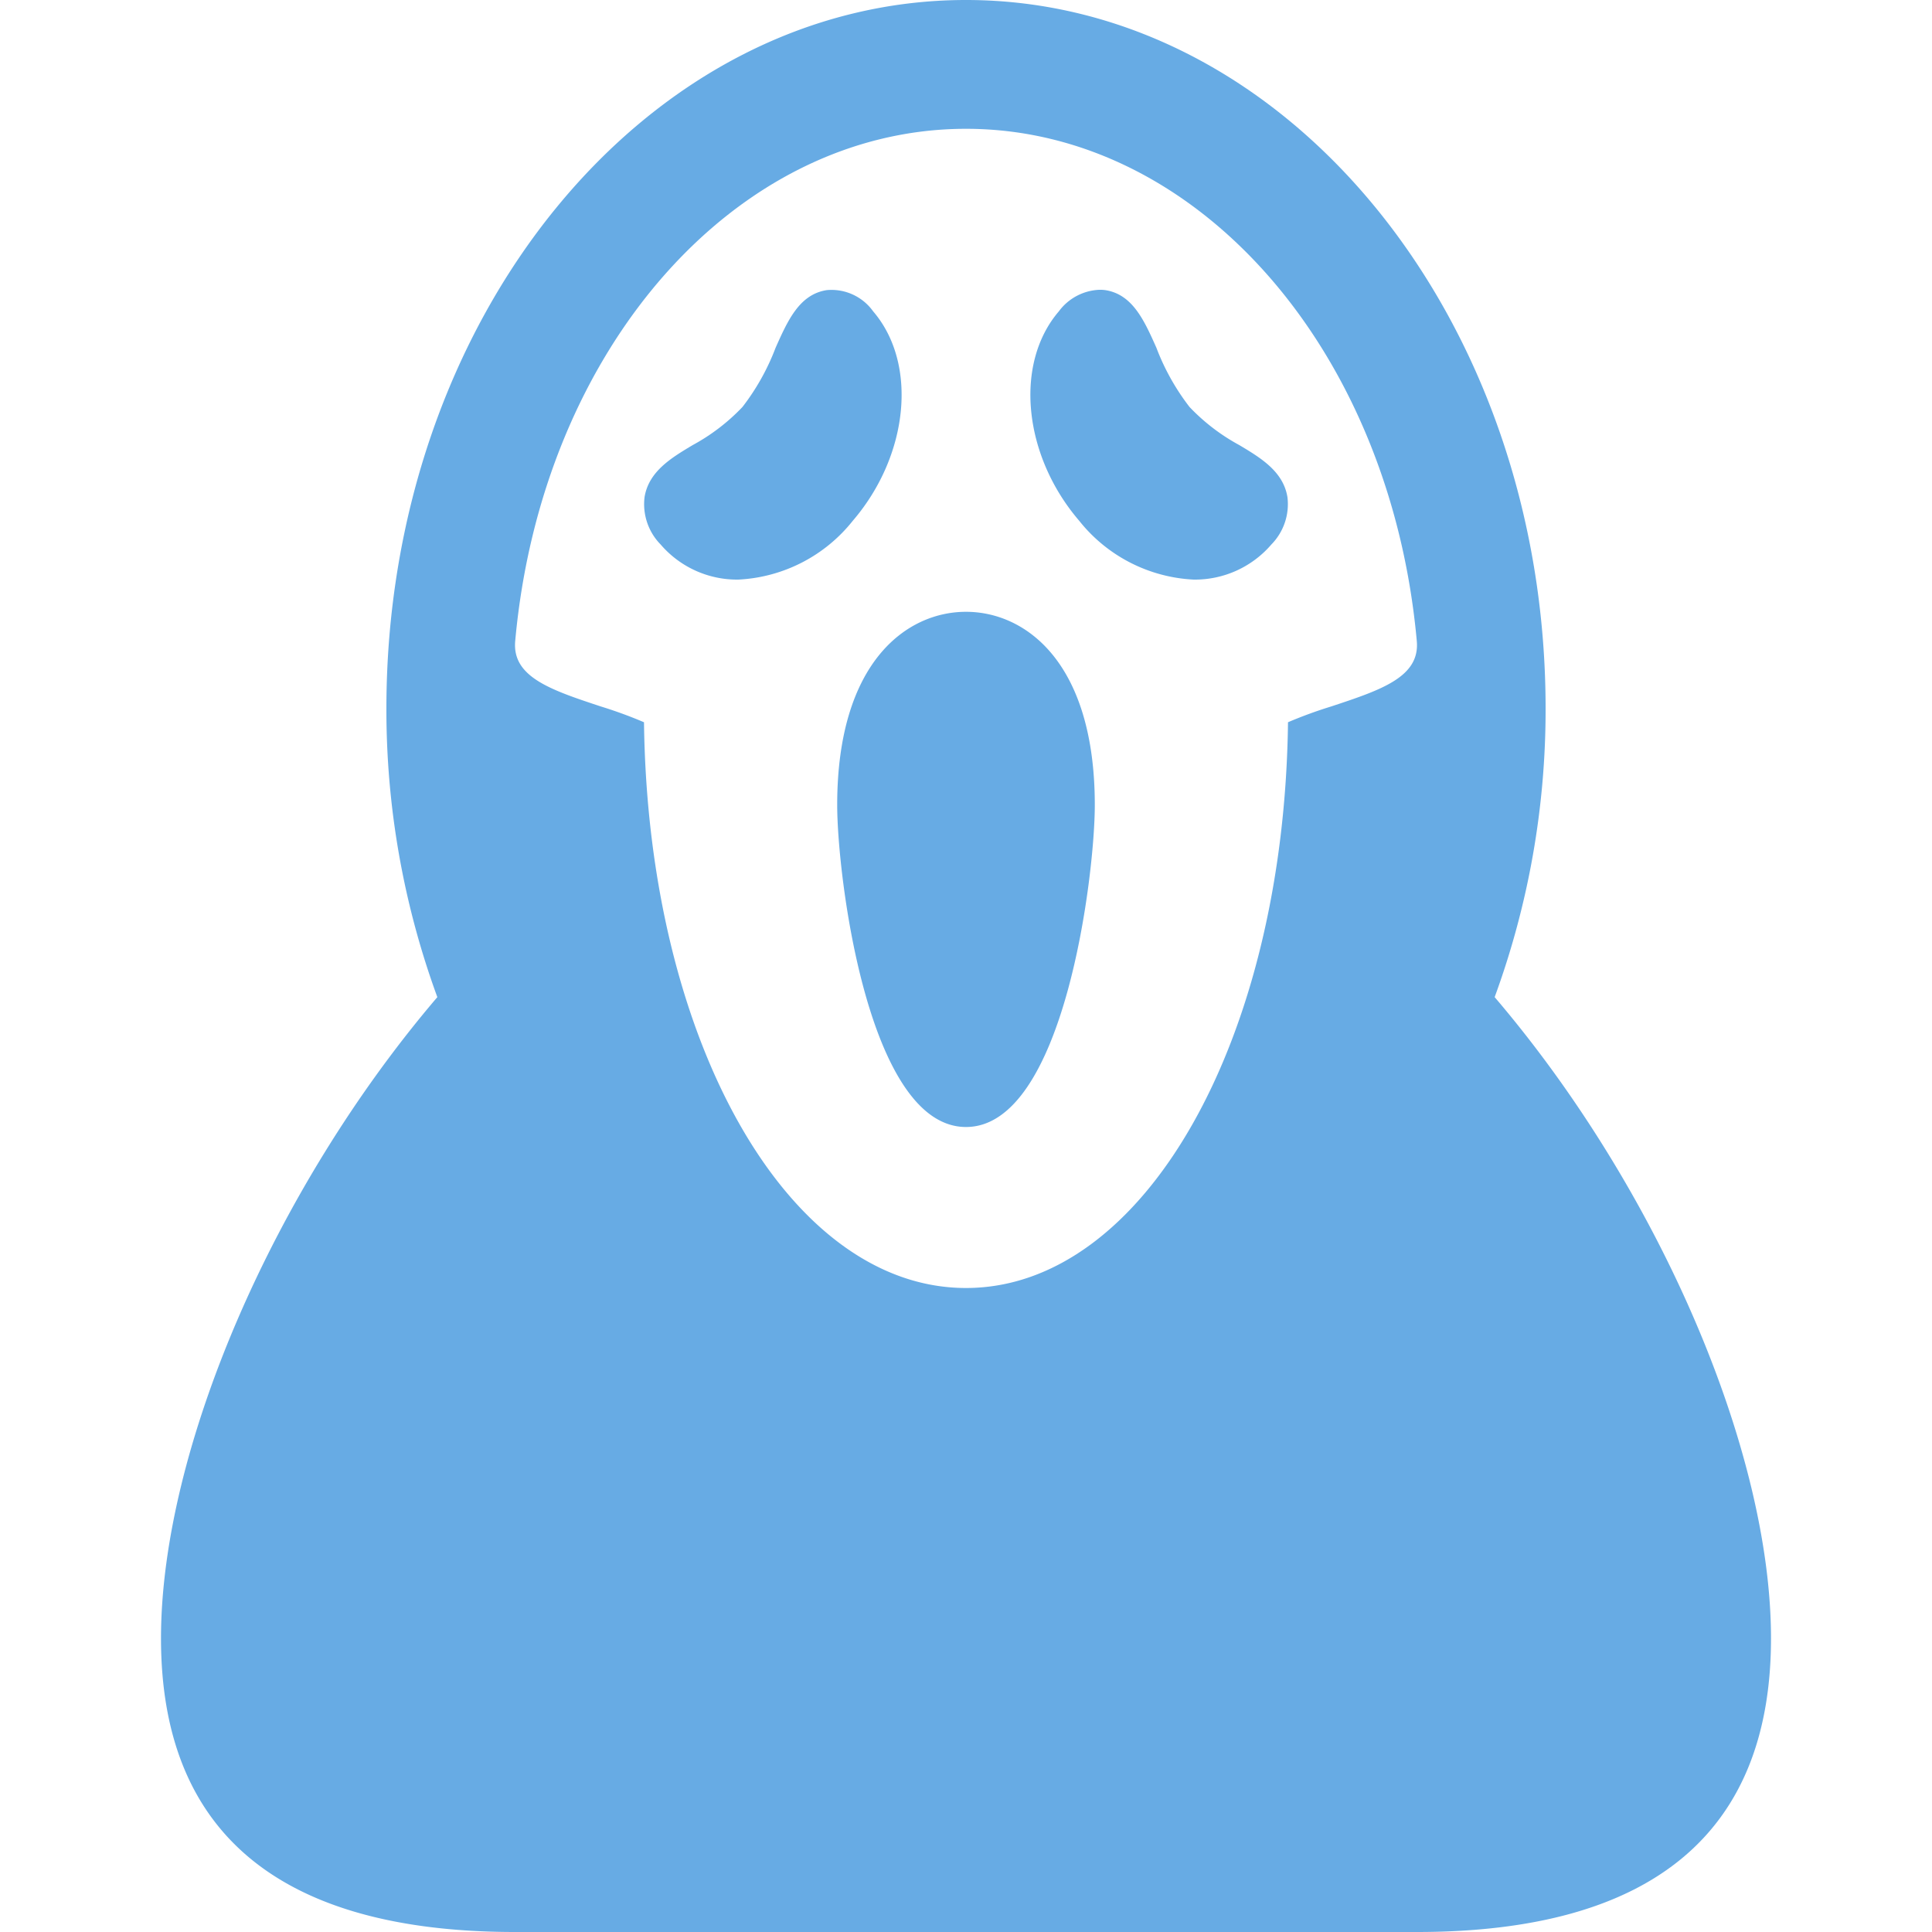 <?xml version="1.0" encoding="UTF-8" standalone="no"?>
<svg
   version="1.1"
   width="512"
   height="512"
   x="0"
   y="0"
   viewBox="0 0 480 480"
   style="enable-background:new 0 0 512 512"
   xml:space="preserve"
   id="svg8"
   sodipodi:docname="fantasma-02.svg"
   inkscape:version="1.2 (dc2aedaf03, 2022-05-15)"
   xmlns:inkscape="http://www.inkscape.org/namespaces/inkscape"
   xmlns:sodipodi="http://sodipodi.sourceforge.net/DTD/sodipodi-0.dtd"
   xmlns="http://www.w3.org/2000/svg"
   xmlns:svg="http://www.w3.org/2000/svg"><defs
     id="defs12" /><sodipodi:namedview
     id="namedview10"
     pagecolor="#ffffff"
     bordercolor="#000000"
     borderopacity="0.25"
     inkscape:showpageshadow="2"
     inkscape:pageopacity="0.0"
     inkscape:pagecheckerboard="0"
     inkscape:deskcolor="#d1d1d1"
     showgrid="false"
     inkscape:zoom="0.28898847"
     inkscape:cx="-486.17857"
     inkscape:cy="1006.9606"
     inkscape:window-width="1920"
     inkscape:window-height="1017"
     inkscape:window-x="1912"
     inkscape:window-y="-8"
     inkscape:window-maximized="1"
     inkscape:current-layer="svg8" /><g
     id="g6"
     transform="translate(40)"><path
       d="M 331.344,247.734 A 207.548,207.548 0 0 0 344,176 C 344,78.96 279.441,0 200,0 120.559,0 56,78.96 56,176 a 207.548,207.548 0 0 0 12.656,71.734 C 28.062,295.297 0,360.13 0,407.04 0,455.441 29.602,480 88,480 h 224 c 58.398,0 88,-24.559 88,-72.96 0,-46.911 -28.063,-111.743 -68.656,-159.306 z M 290.719,175.52 A 110.25,110.25 0 0 0 280,179.44 C 279.04,258.481 244.238,320 200,320 155.762,320 120.96,258.48 120,179.441 A 110.25,110.25 0 0 0 109.281,175.52 C 96.961,171.44 87.2,168.238 88,159.28 94.559,86.72 142.719,32 200,32 c 57.281,0 105.441,54.719 112,127.281 0.8,8.957 -8.96,12.16 -21.281,16.239 z m 0,0"
       fill="#67abe4"
       opacity="1"
       data-original="#000000"
       id="path2" /><path
       d="m 200,152 c -14.8,0 -32,12.559 -32,48 0,17.68 7.68,80 32,80 24.32,0 32,-62.32 32,-80 0,-35.441 -17.2,-48 -32,-48 z m 55.543,-50.879 a 57.119,57.119 0 0 1 -8.238,-14.723 c -3.032,-6.796 -5.922,-13.277 -12.72,-14.32 A 9.46,9.46 0 0 0 233.062,72 a 13.187,13.187 0 0 0 -10,5.36 c -11.117,12.96 -8.878,35.761 5.043,52 a 38.753,38.753 0 0 0 28.48,14.64 25.027,25.027 0 0 0 19.278,-8.719 14.31,14.31 0 0 0 4,-11.761 c -1.039,-6.399 -6.633,-9.758 -12,-12.961 a 49.638,49.638 0 0 1 -12.32,-9.438 z m -83.648,28.239 c 13.921,-16.239 16.16,-39.04 5.042,-52 a 12.727,12.727 0 0 0 -11.523,-5.282 c -6.797,1.043 -9.687,7.524 -12.719,14.32 a 57.119,57.119 0 0 1 -8.238,14.723 49.638,49.638 0 0 1 -12.32,9.438 c -5.367,3.203 -10.961,6.562 -12,12.96 a 14.31,14.31 0 0 0 4,11.762 25.027,25.027 0 0 0 19.277,8.719 38.753,38.753 0 0 0 28.48,-14.64 z m 0,0"
       fill="#67abe4"
       opacity="1"
       data-original="#000000"
       id="path4" /></g></svg>
